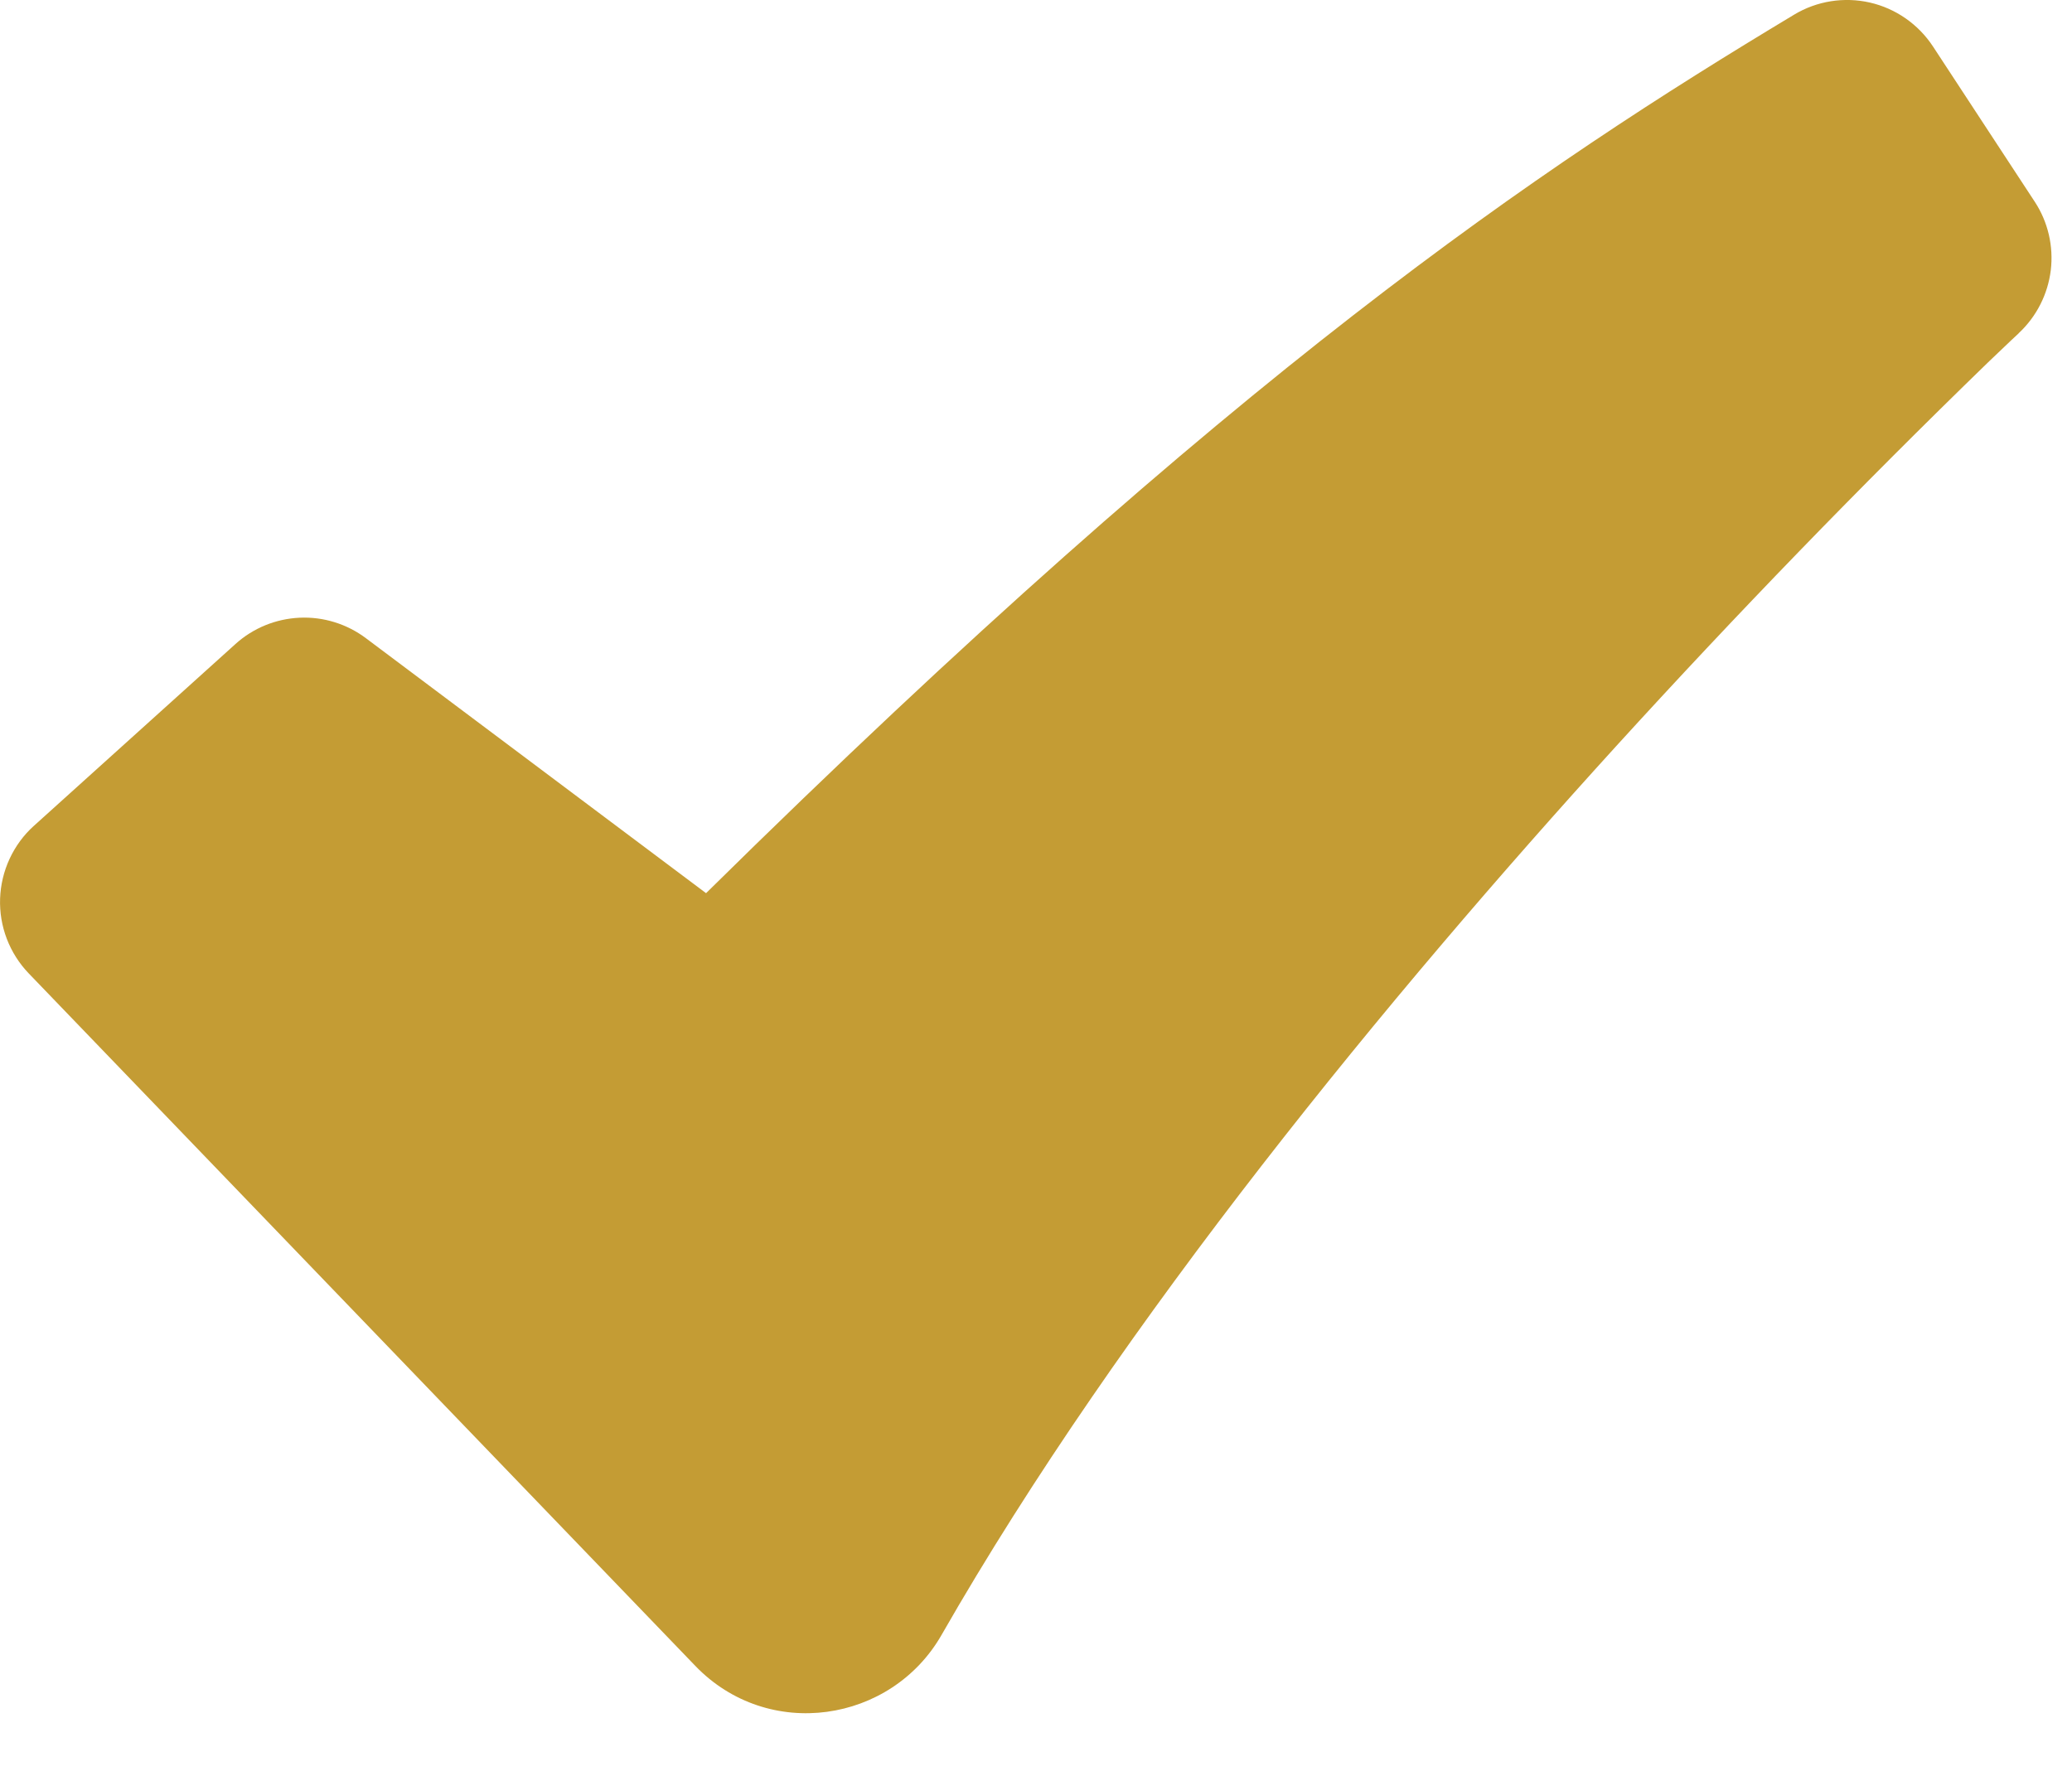 <?xml version="1.0" encoding="UTF-8"?> <svg xmlns="http://www.w3.org/2000/svg" width="21" height="18" viewBox="0 0 21 18" fill="none"><path fill-rule="evenodd" clip-rule="evenodd" d="M18.183 0.149C18.413 0.01 18.689 -0.034 18.952 0.026C19.214 0.086 19.443 0.246 19.591 0.471L20.622 2.044C20.757 2.249 20.814 2.496 20.785 2.739C20.755 2.983 20.64 3.209 20.461 3.376L20.458 3.38L20.443 3.394L20.384 3.449L20.149 3.673C18.852 4.931 17.595 6.229 16.378 7.565C14.09 10.081 11.372 13.375 9.543 16.571C9.033 17.463 7.786 17.654 7.046 16.884L0.291 9.866C0.194 9.765 0.119 9.646 0.069 9.516C0.019 9.385 -0.004 9.246 0.001 9.107C0.006 8.967 0.039 8.83 0.098 8.703C0.157 8.577 0.24 8.463 0.344 8.37L2.386 6.528C2.565 6.366 2.795 6.272 3.037 6.261C3.278 6.25 3.516 6.324 3.709 6.469L7.156 9.053C12.54 3.744 15.593 1.706 18.183 0.149Z" fill="#C49C34"></path></svg> 